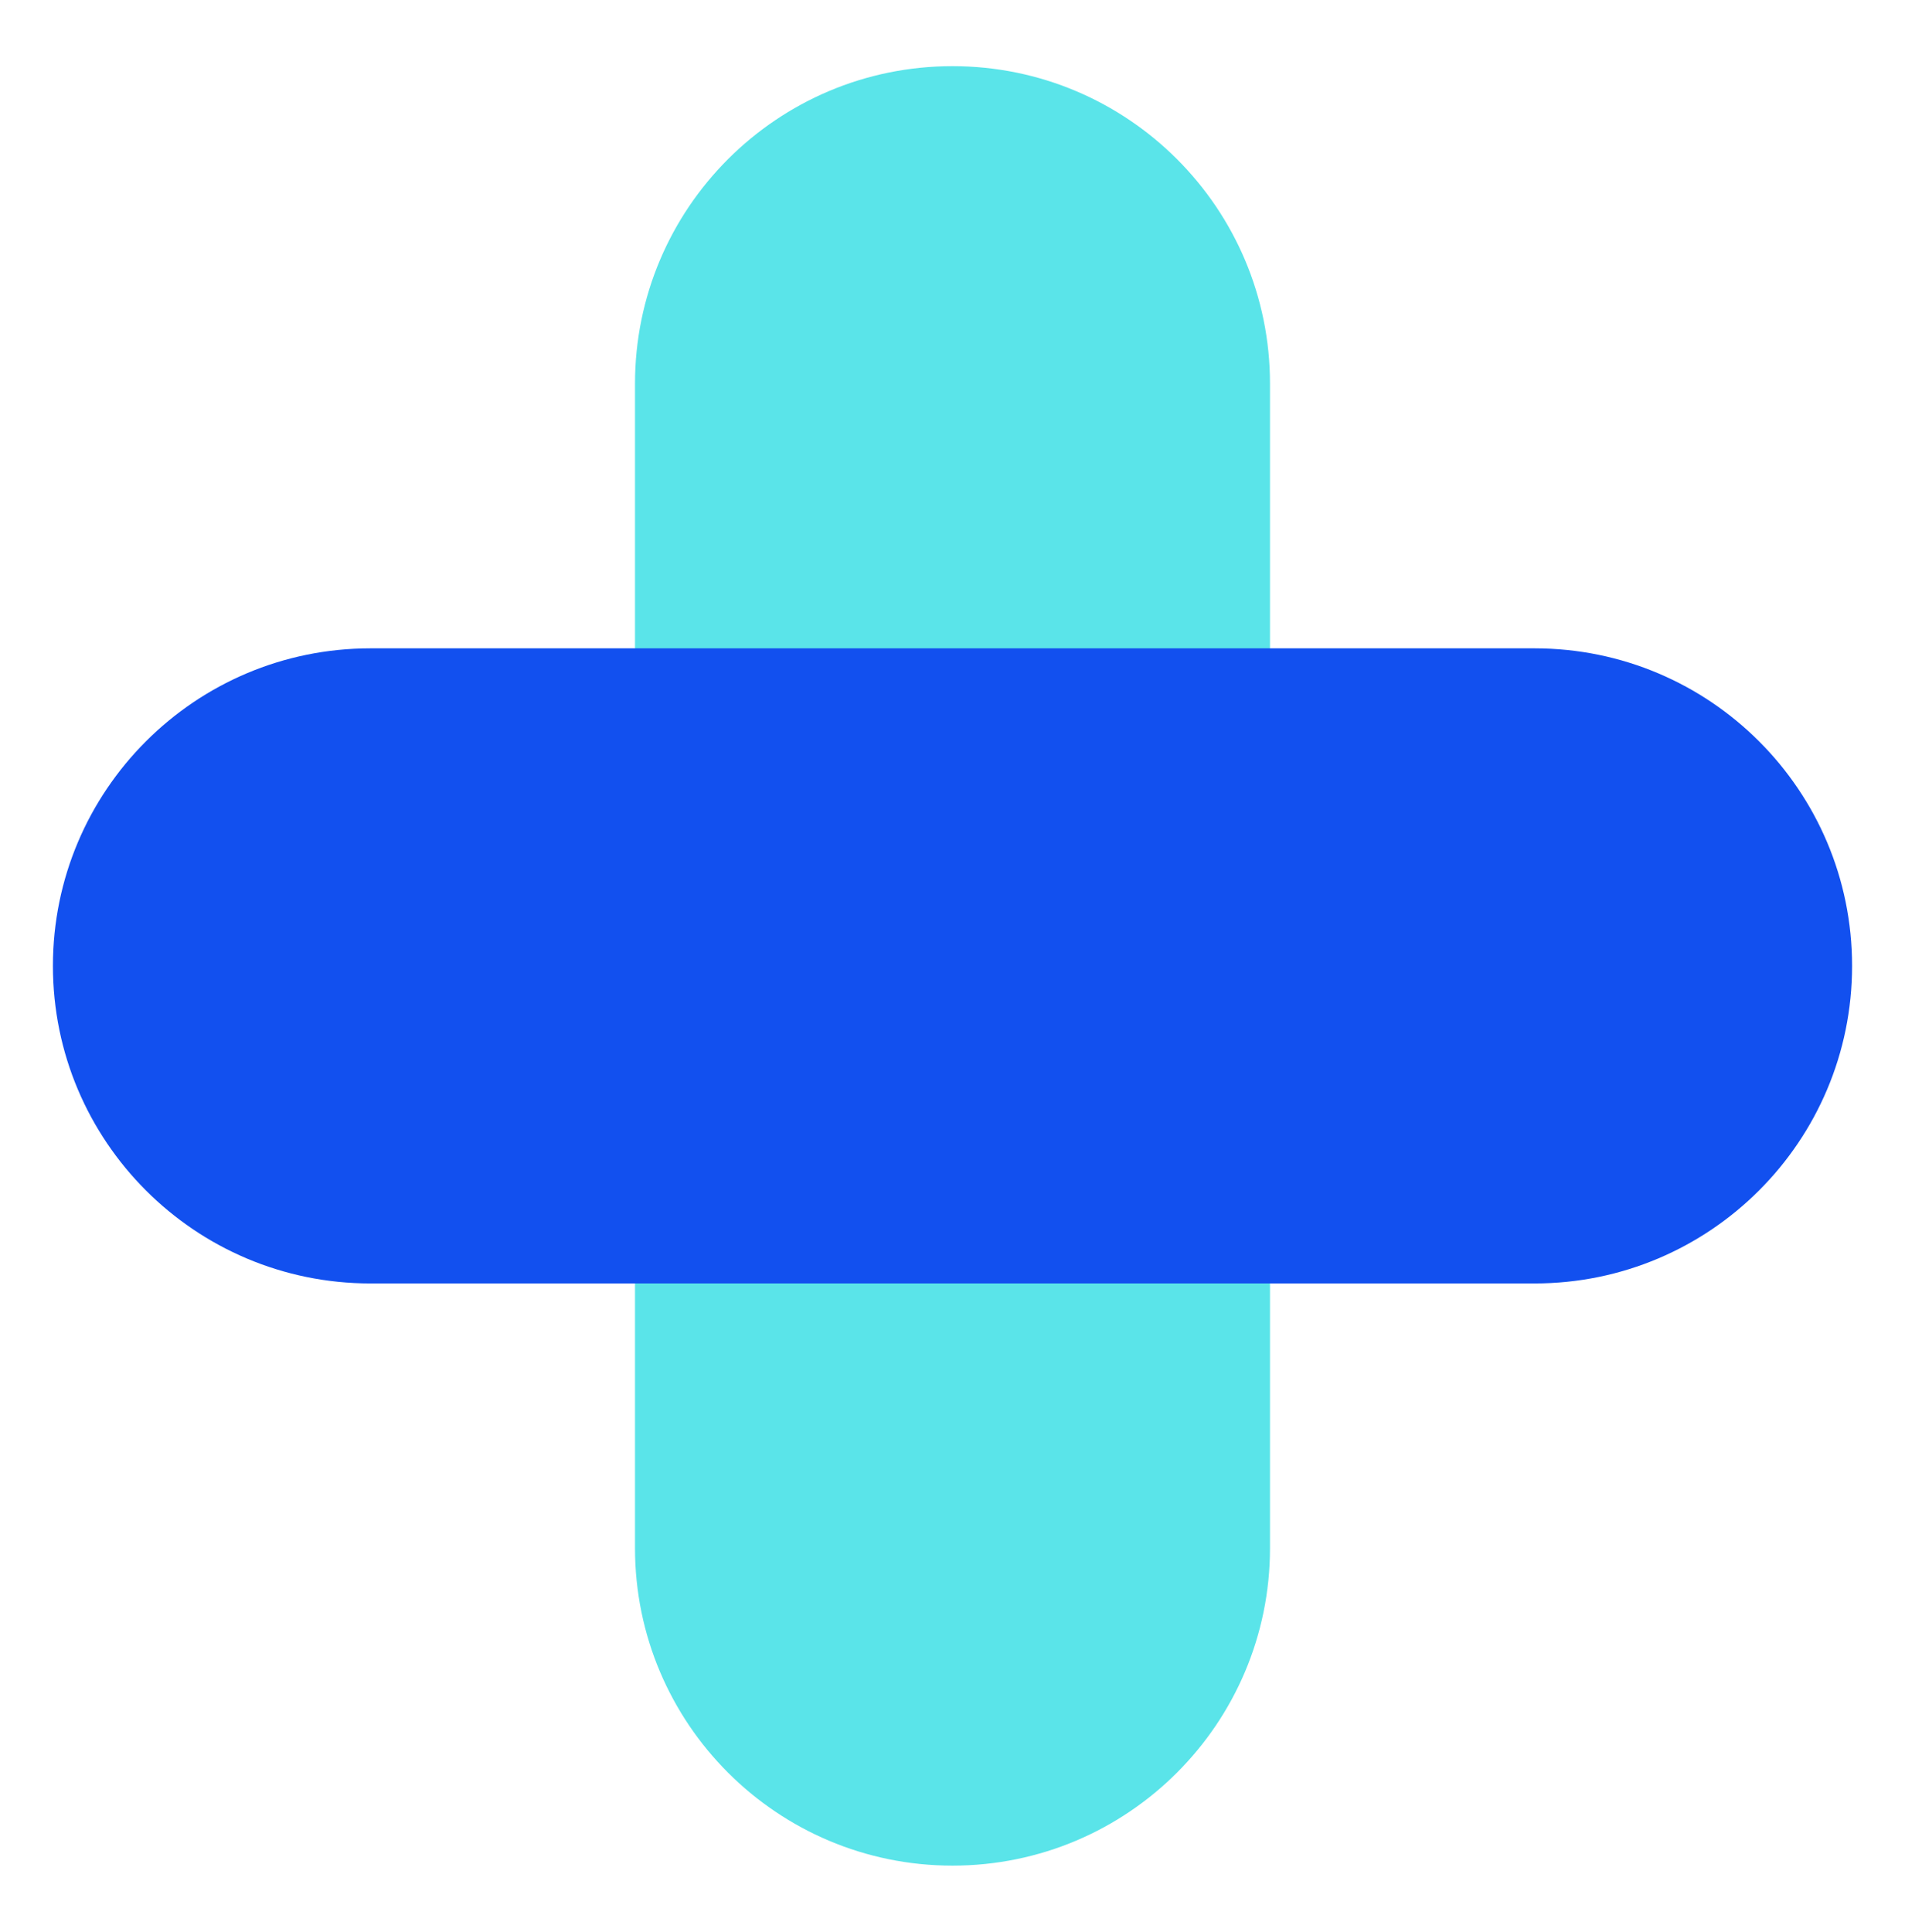 <svg width="72" height="73" viewBox="0 0 72 73" fill="none" xmlns="http://www.w3.org/2000/svg">
<path d="M24 14.5C24 7.873 29.373 2.5 36 2.5C42.627 2.5 48 7.873 48 14.5V58.5C48 65.127 42.627 70.5 36 70.5C29.373 70.5 24 65.127 24 58.5V14.5Z" fill="#5AE4E9"/>
<path d="M58 24.5C64.627 24.5 70 29.873 70 36.5C70 43.127 64.627 48.5 58 48.5L14 48.5C7.373 48.5 2 43.127 2 36.5C2 29.873 7.373 24.5 14 24.5L58 24.5Z" fill="#1250EF"/>
</svg>
